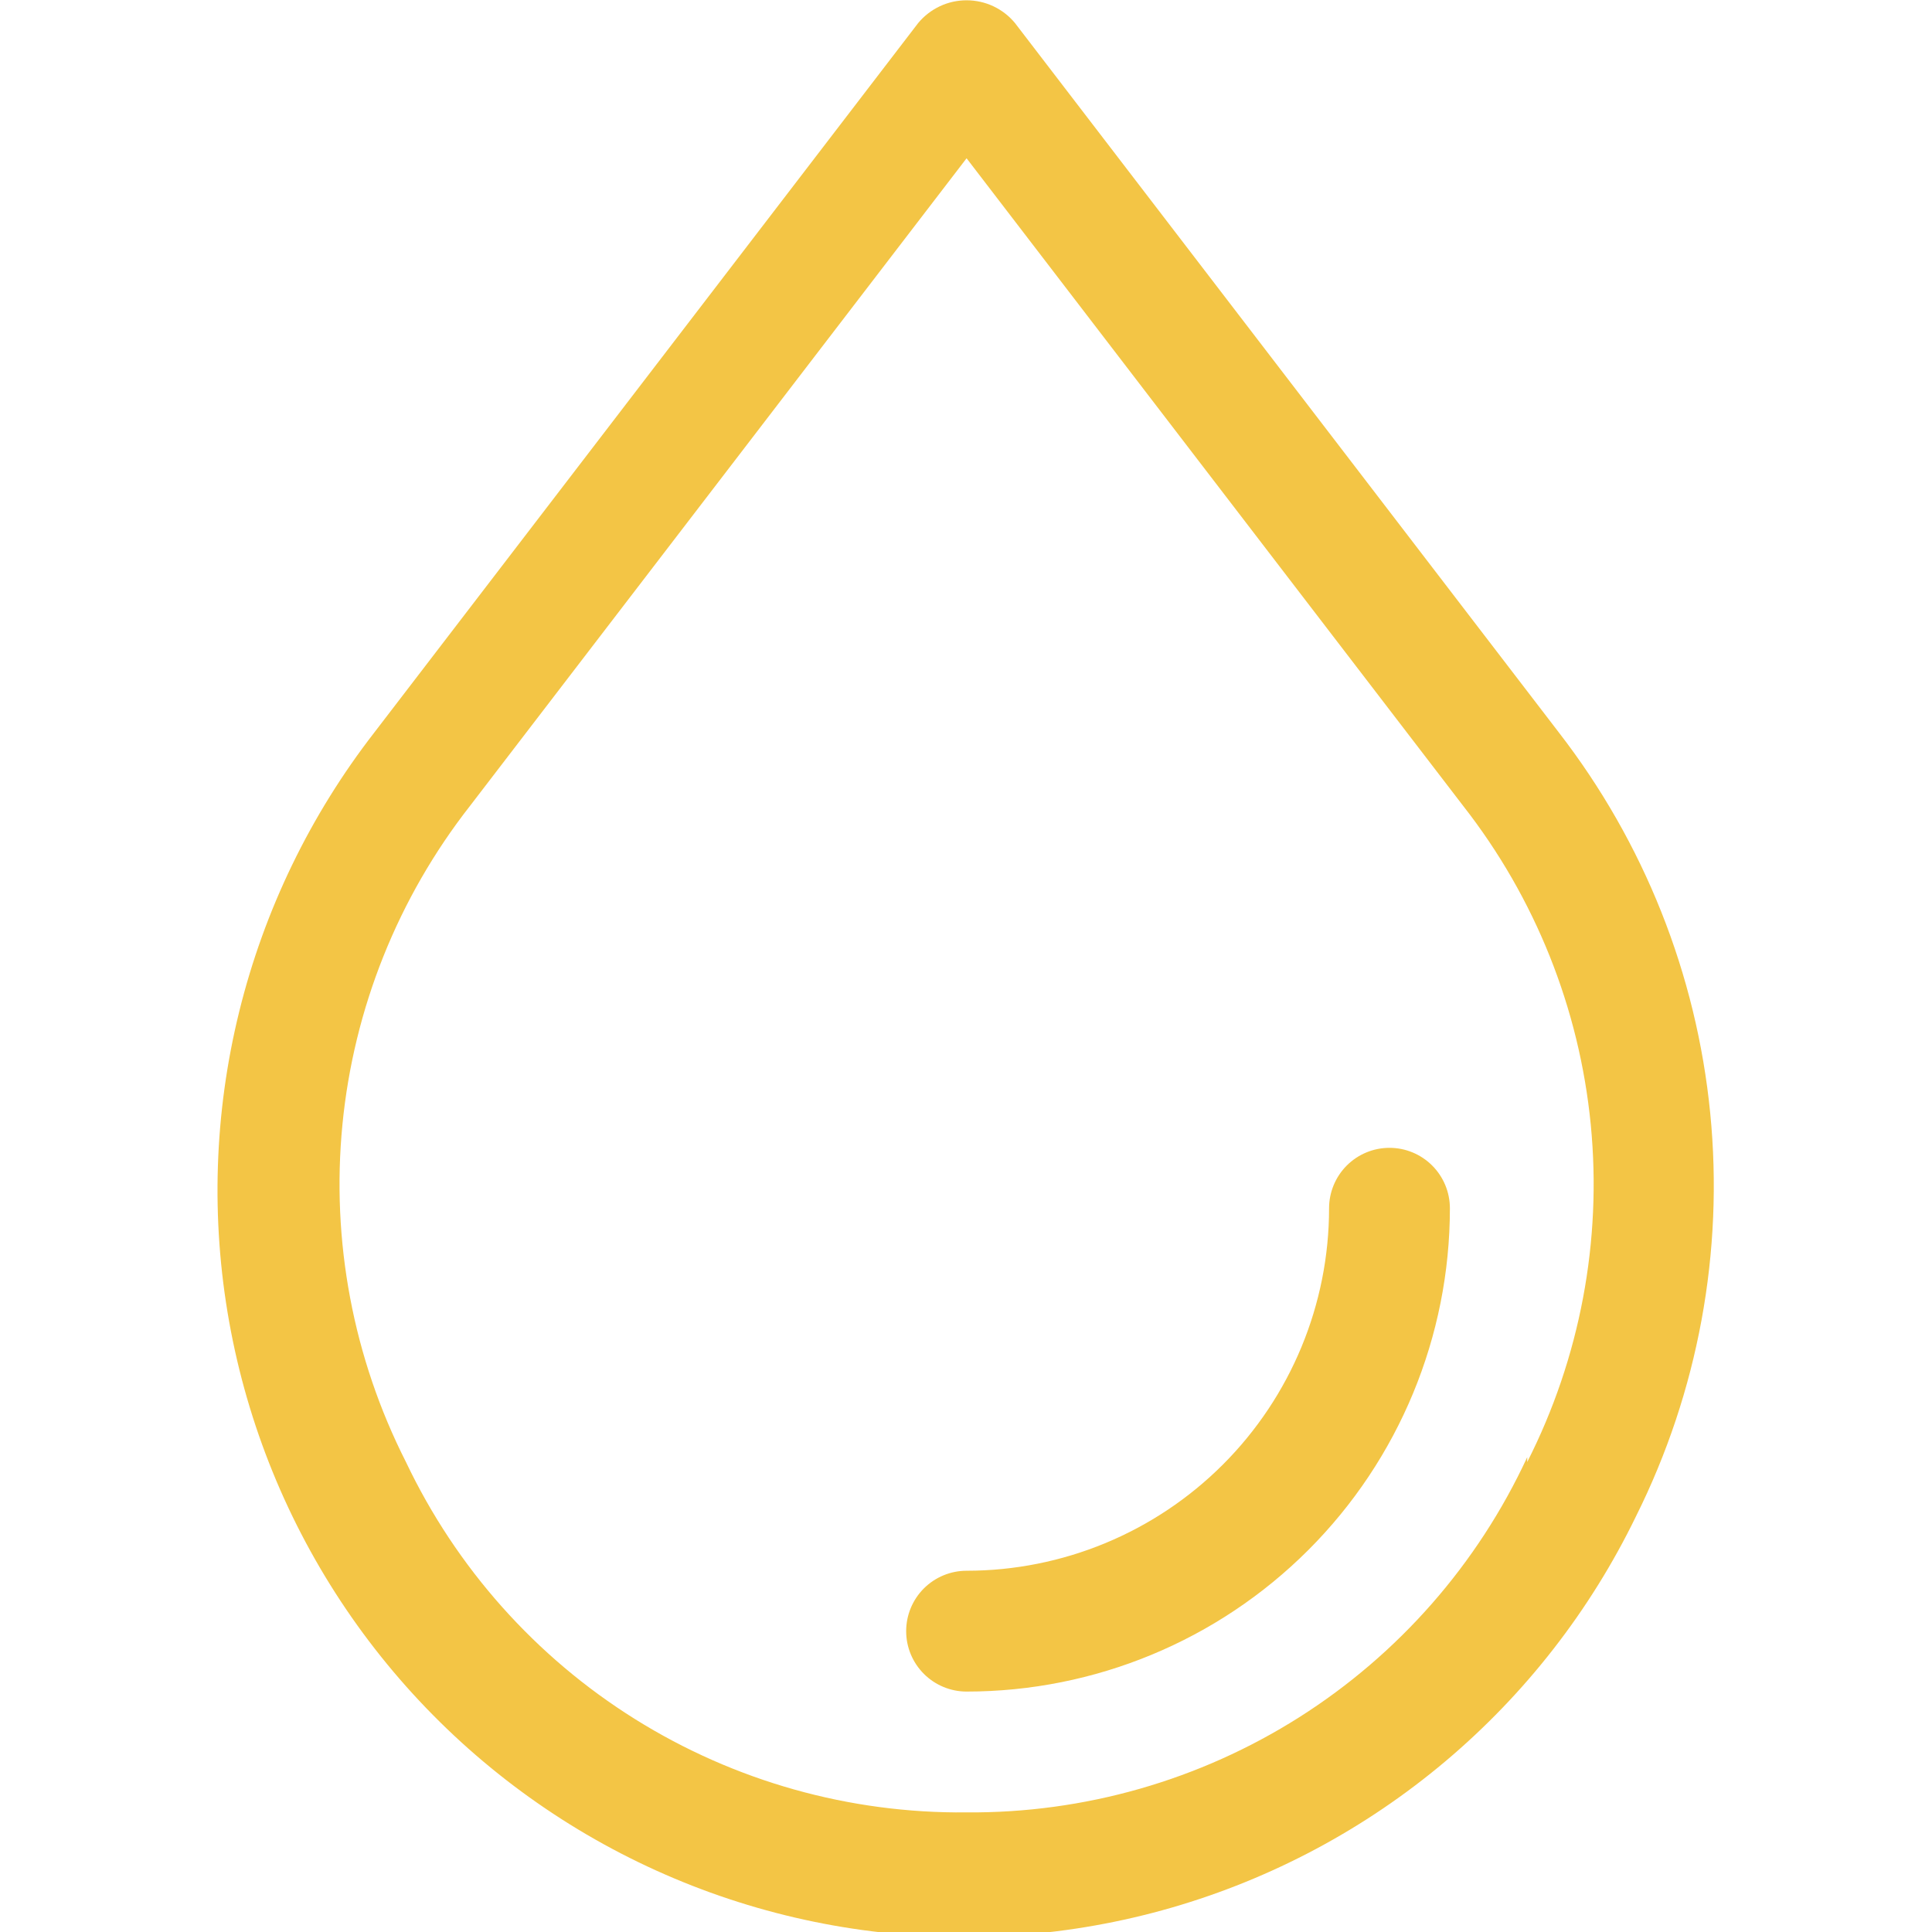 <svg xmlns="http://www.w3.org/2000/svg" width="67" height="67" viewBox="0 0 67 67" fill="none"><g clip-path="url(#clip0_100_1229)"><path d="M54.052 25.392L35.196 0.796C34.992 0.55 34.736 0.352 34.446 0.216C34.157 0.08 33.84 0.01 33.52 0.01C33.2 0.01 32.884 0.08 32.595 0.216C32.305 0.352 32.049 0.55 31.844 0.796L12.989 25.392C10.763 28.257 9.164 31.558 8.296 35.081C7.427 38.603 7.309 42.269 7.948 45.84C8.587 49.411 9.969 52.808 12.005 55.811C14.041 58.814 16.686 61.355 19.767 63.271C22.848 65.186 26.297 66.433 29.891 66.93C33.485 67.427 37.143 67.163 40.628 66.156C44.113 65.148 47.348 63.42 50.123 61.082C52.897 58.745 55.15 55.85 56.734 52.586C58.891 48.26 59.783 43.414 59.309 38.603C58.835 33.793 57.013 29.214 54.052 25.392ZM52.963 50.533C51.248 54.237 48.502 57.369 45.054 59.554C41.606 61.738 37.602 62.883 33.52 62.852C29.458 62.893 25.469 61.771 22.023 59.618C18.578 57.465 15.822 54.37 14.078 50.701C12.246 47.09 11.482 43.031 11.875 39.001C12.268 34.971 13.803 31.137 16.299 27.948L33.52 5.489L50.742 27.948C53.238 31.137 54.772 34.971 55.166 39.001C55.559 43.031 54.795 47.09 52.963 50.701V50.533ZM50.281 41.901C50.281 46.347 48.515 50.61 45.372 53.753C42.229 56.896 37.966 58.662 33.52 58.662C32.965 58.662 32.432 58.441 32.039 58.048C31.646 57.655 31.425 57.123 31.425 56.567C31.425 56.011 31.646 55.478 32.039 55.085C32.432 54.693 32.965 54.472 33.52 54.472C36.854 54.472 40.052 53.147 42.409 50.79C44.766 48.433 46.091 45.235 46.091 41.901C46.091 41.346 46.312 40.813 46.704 40.42C47.097 40.027 47.63 39.806 48.186 39.806C48.742 39.806 49.274 40.027 49.667 40.42C50.06 40.813 50.281 41.346 50.281 41.901Z" fill="#F3C545"></path></g><defs><clipPath id="clip0_100_1229"><rect width="67" height="67" fill="white"></rect></clipPath></defs></svg>